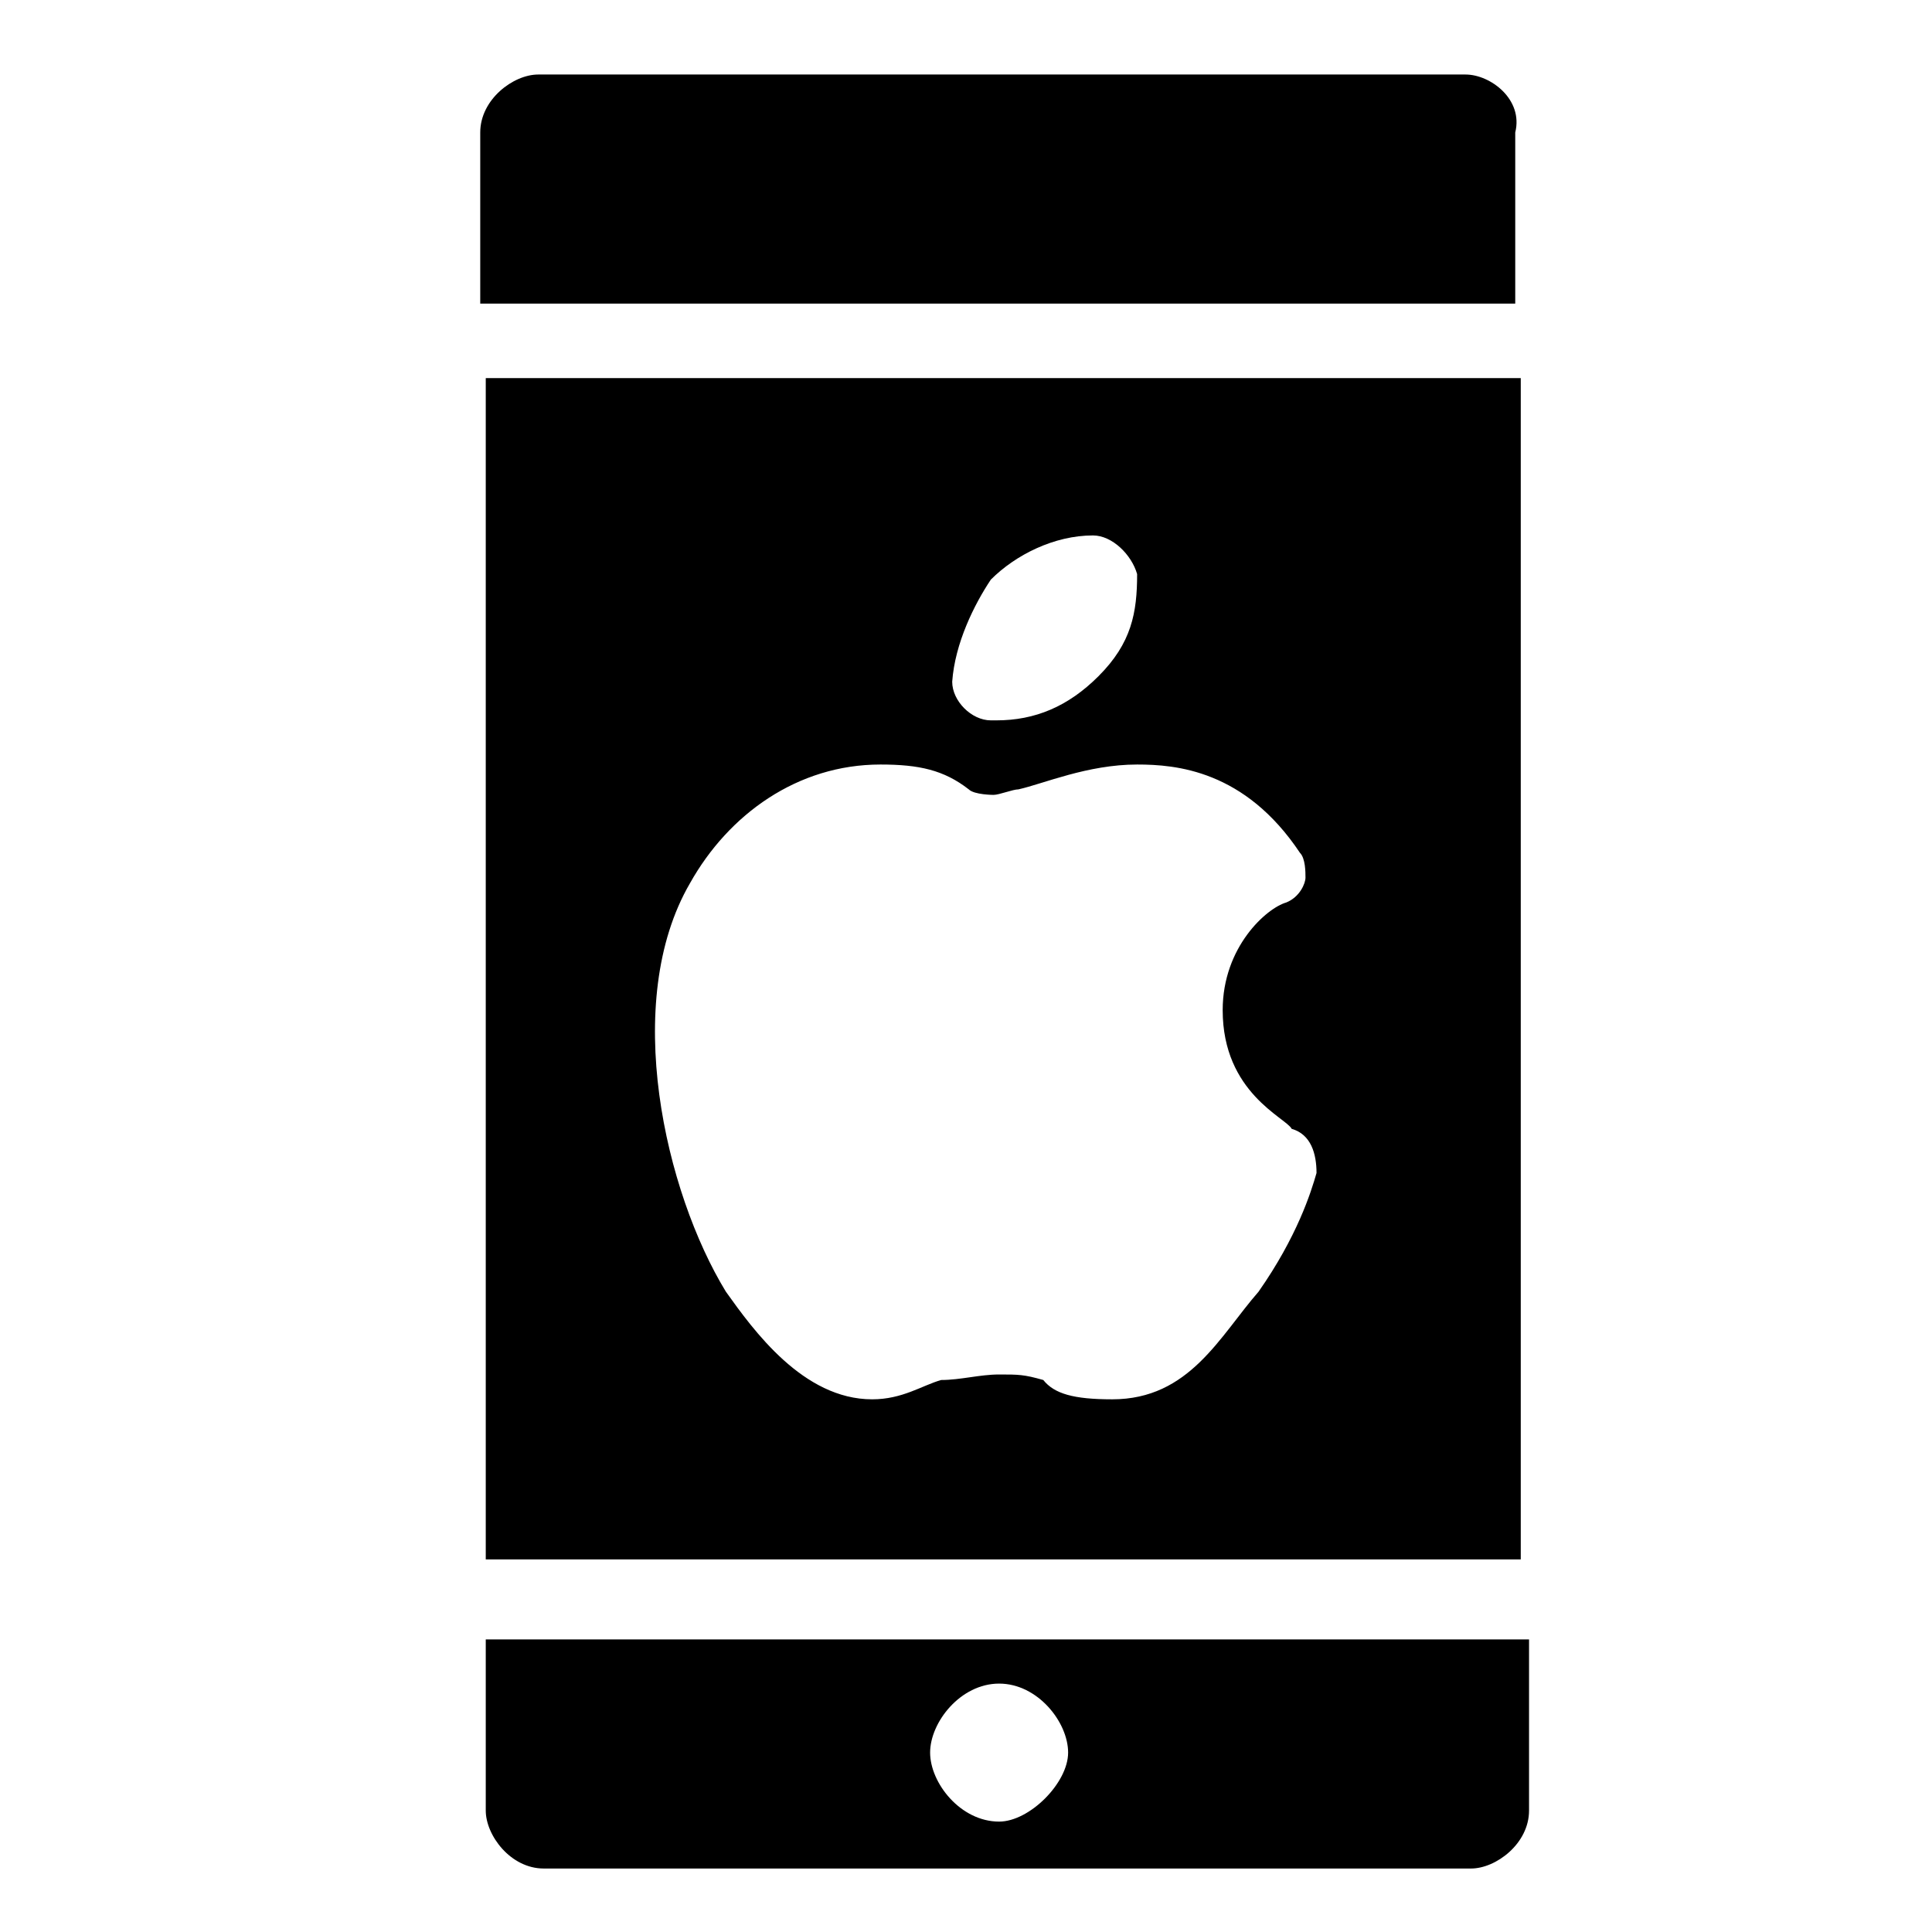 <?xml version="1.0" encoding="utf-8"?>
<!-- Generator: Adobe Illustrator 23.1.0, SVG Export Plug-In . SVG Version: 6.00 Build 0)  -->
<svg version="1.1" id="Layer_1" xmlns="http://www.w3.org/2000/svg" xmlns:xlink="http://www.w3.org/1999/xlink" x="0px" y="0px"
	 viewBox="0 0 70 70" style="enable-background:new 0 0 70 70;" xml:space="preserve">
<g>
	<path d="M17.6,65.6c0,0.9,0.9,2.1,2.1,2.1h33.6c0.9,0,2.1-0.9,2.1-2.1v-6.2H17.6V65.6z M36.2,61c1.4,0,2.5,1.4,2.5,2.5
		c0,1.1-1.4,2.5-2.5,2.5c-1.4,0-2.5-1.4-2.5-2.5C33.7,62.4,34.8,61,36.2,61z"/>
	<path d="M53.1,2.7H19.5c-0.9,0-2.1,0.9-2.1,2.1V11h37.5V4.8C55.2,3.6,54,2.7,53.1,2.7z"/>
	<path d="M17.6,56.5h37.5V13.7H17.6V56.5z M35.9,21c0.9-0.9,2.3-1.6,3.7-1.6c0.7,0,1.4,0.7,1.6,1.4c0,1.4-0.2,2.5-1.4,3.7
		c-1.1,1.1-2.3,1.6-3.7,1.6h-0.2c-0.7,0-1.4-0.7-1.4-1.4C34.6,23.3,35.3,21.9,35.9,21z M25,32c1.4-2.5,3.9-4.3,6.9-4.3l0,0
		c1.4,0,2.3,0.2,3.2,0.9c0.2,0.2,0.9,0.2,0.9,0.2c0.2,0,0.7-0.2,0.9-0.2c0.9-0.2,2.5-0.9,4.3-0.9c1.4,0,3.9,0.2,5.9,3.2
		c0.2,0.2,0.2,0.7,0.2,0.9c0,0.2-0.2,0.7-0.7,0.9c-0.7,0.2-2.3,1.6-2.3,3.9c0,3,2.3,3.9,2.5,4.3c0.7,0.2,0.9,0.9,0.9,1.6
		c-0.2,0.7-0.7,2.3-2.1,4.3c-1.4,1.6-2.5,3.9-5.3,3.9l0,0c-1.4,0-2.1-0.2-2.5-0.7c-0.7-0.2-0.9-0.2-1.6-0.2c-0.7,0-1.4,0.2-2.1,0.2
		c-0.7,0.2-1.4,0.7-2.5,0.7l0,0c-2.5,0-4.3-2.5-5.3-3.9C24.1,43.2,22.5,36.3,25,32z"/>
</g>
</svg>
